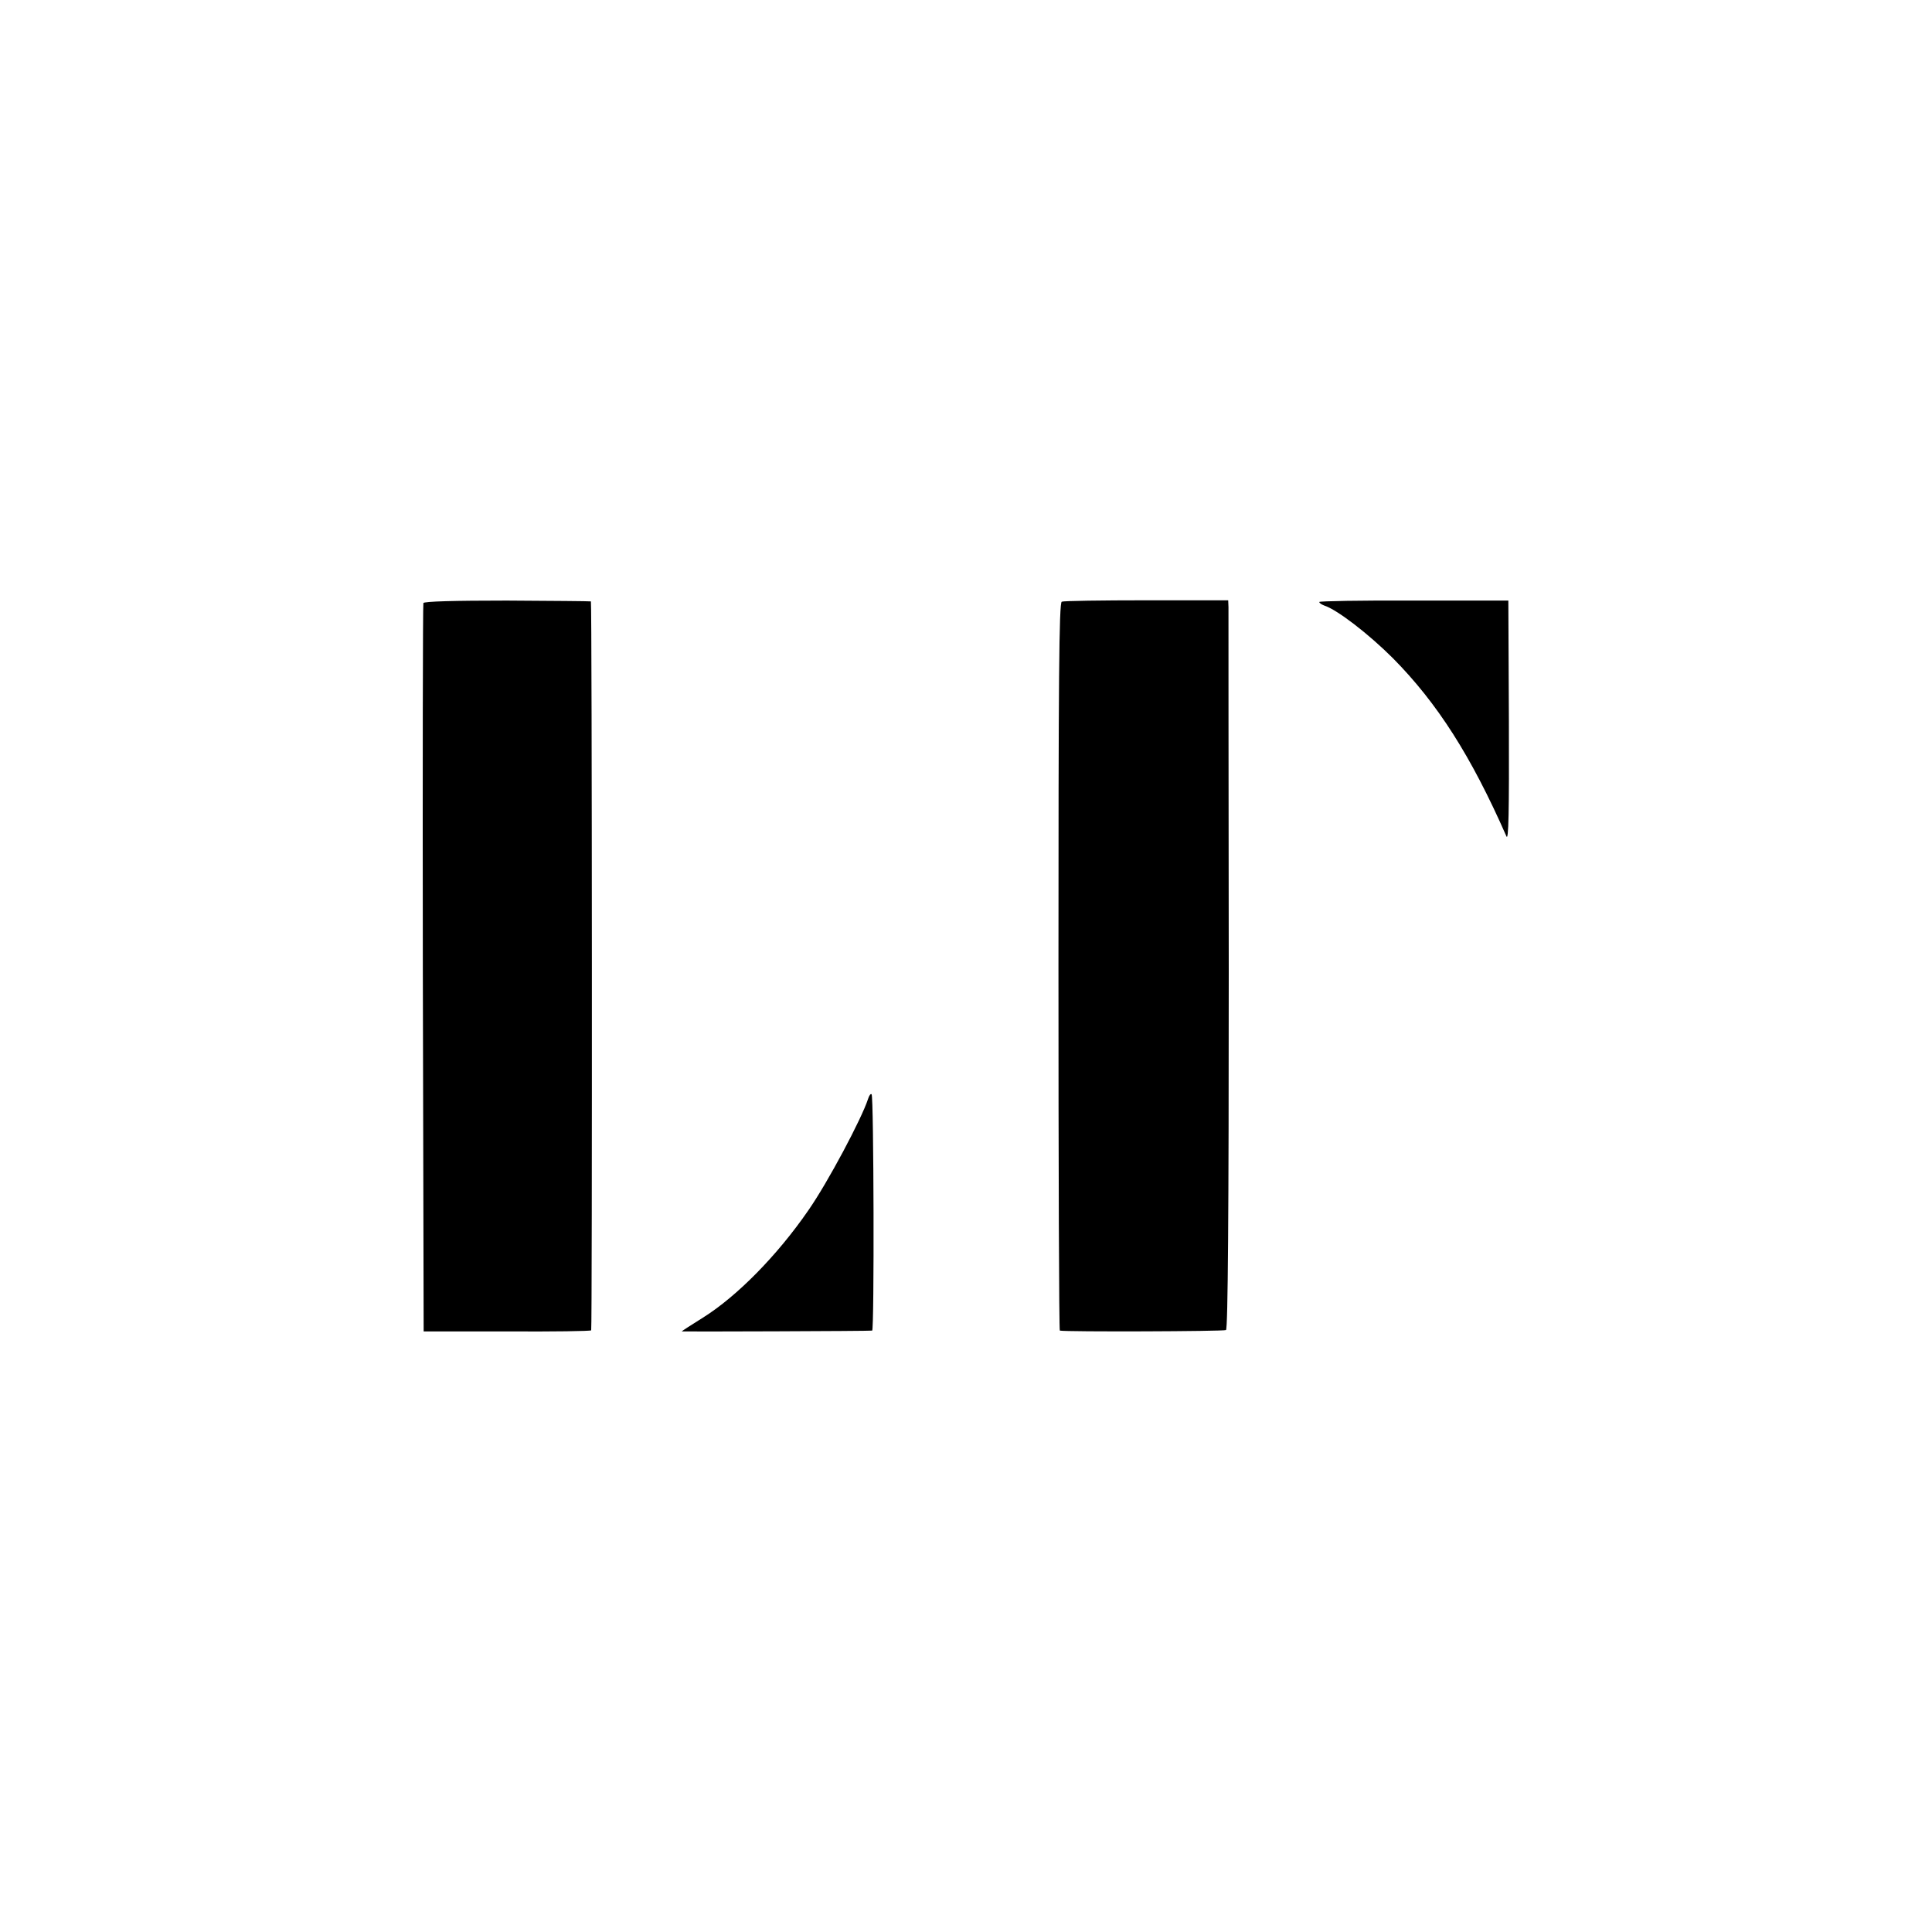 <?xml version="1.0" standalone="no"?>
<!DOCTYPE svg PUBLIC "-//W3C//DTD SVG 20010904//EN"
 "http://www.w3.org/TR/2001/REC-SVG-20010904/DTD/svg10.dtd">
<svg version="1.0" xmlns="http://www.w3.org/2000/svg"
 width="700pt" height="700pt" viewBox="0 0 700 700"
 preserveAspectRatio="xMidYMid meet">
<g transform="translate(0,700) scale(0.1,-0.1)"
fill="#000000" stroke="none">
<path d="M1534 4815 c-2 -5 -3 -601 -2 -1324 l3 -1315 303 0 c166 -1 303 1
304 4 4 15 3 2640 -1 2641 -4 1 -140 2 -305 3 -191 0 -300 -3 -302 -9z"/>
<path d="M3847 4820 c-10 -4 -12 -287 -12 -1322 0 -725 2 -1318 5 -1319 23 -5
594 -3 602 2 7 5 10 425 10 1300 -1 712 -1 1305 -1 1319 l-1 25 -295 0 c-163
0 -301 -2 -308 -5z"/>
<path d="M4780 4819 c0 -4 8 -9 18 -13 47 -15 162 -104 249 -191 161 -163 283
-354 411 -645 8 -19 10 88 9 414 l-2 440 -343 0 c-188 1 -342 -2 -342 -5z"/>
<path d="M3145 3018 c-23 -71 -145 -301 -216 -403 -113 -164 -259 -312 -382
-389 -42 -26 -77 -49 -77 -50 0 -1 682 1 690 3 8 2 6 848 -2 856 -3 4 -9 -4
-13 -17z"/>
</g>
</svg>
